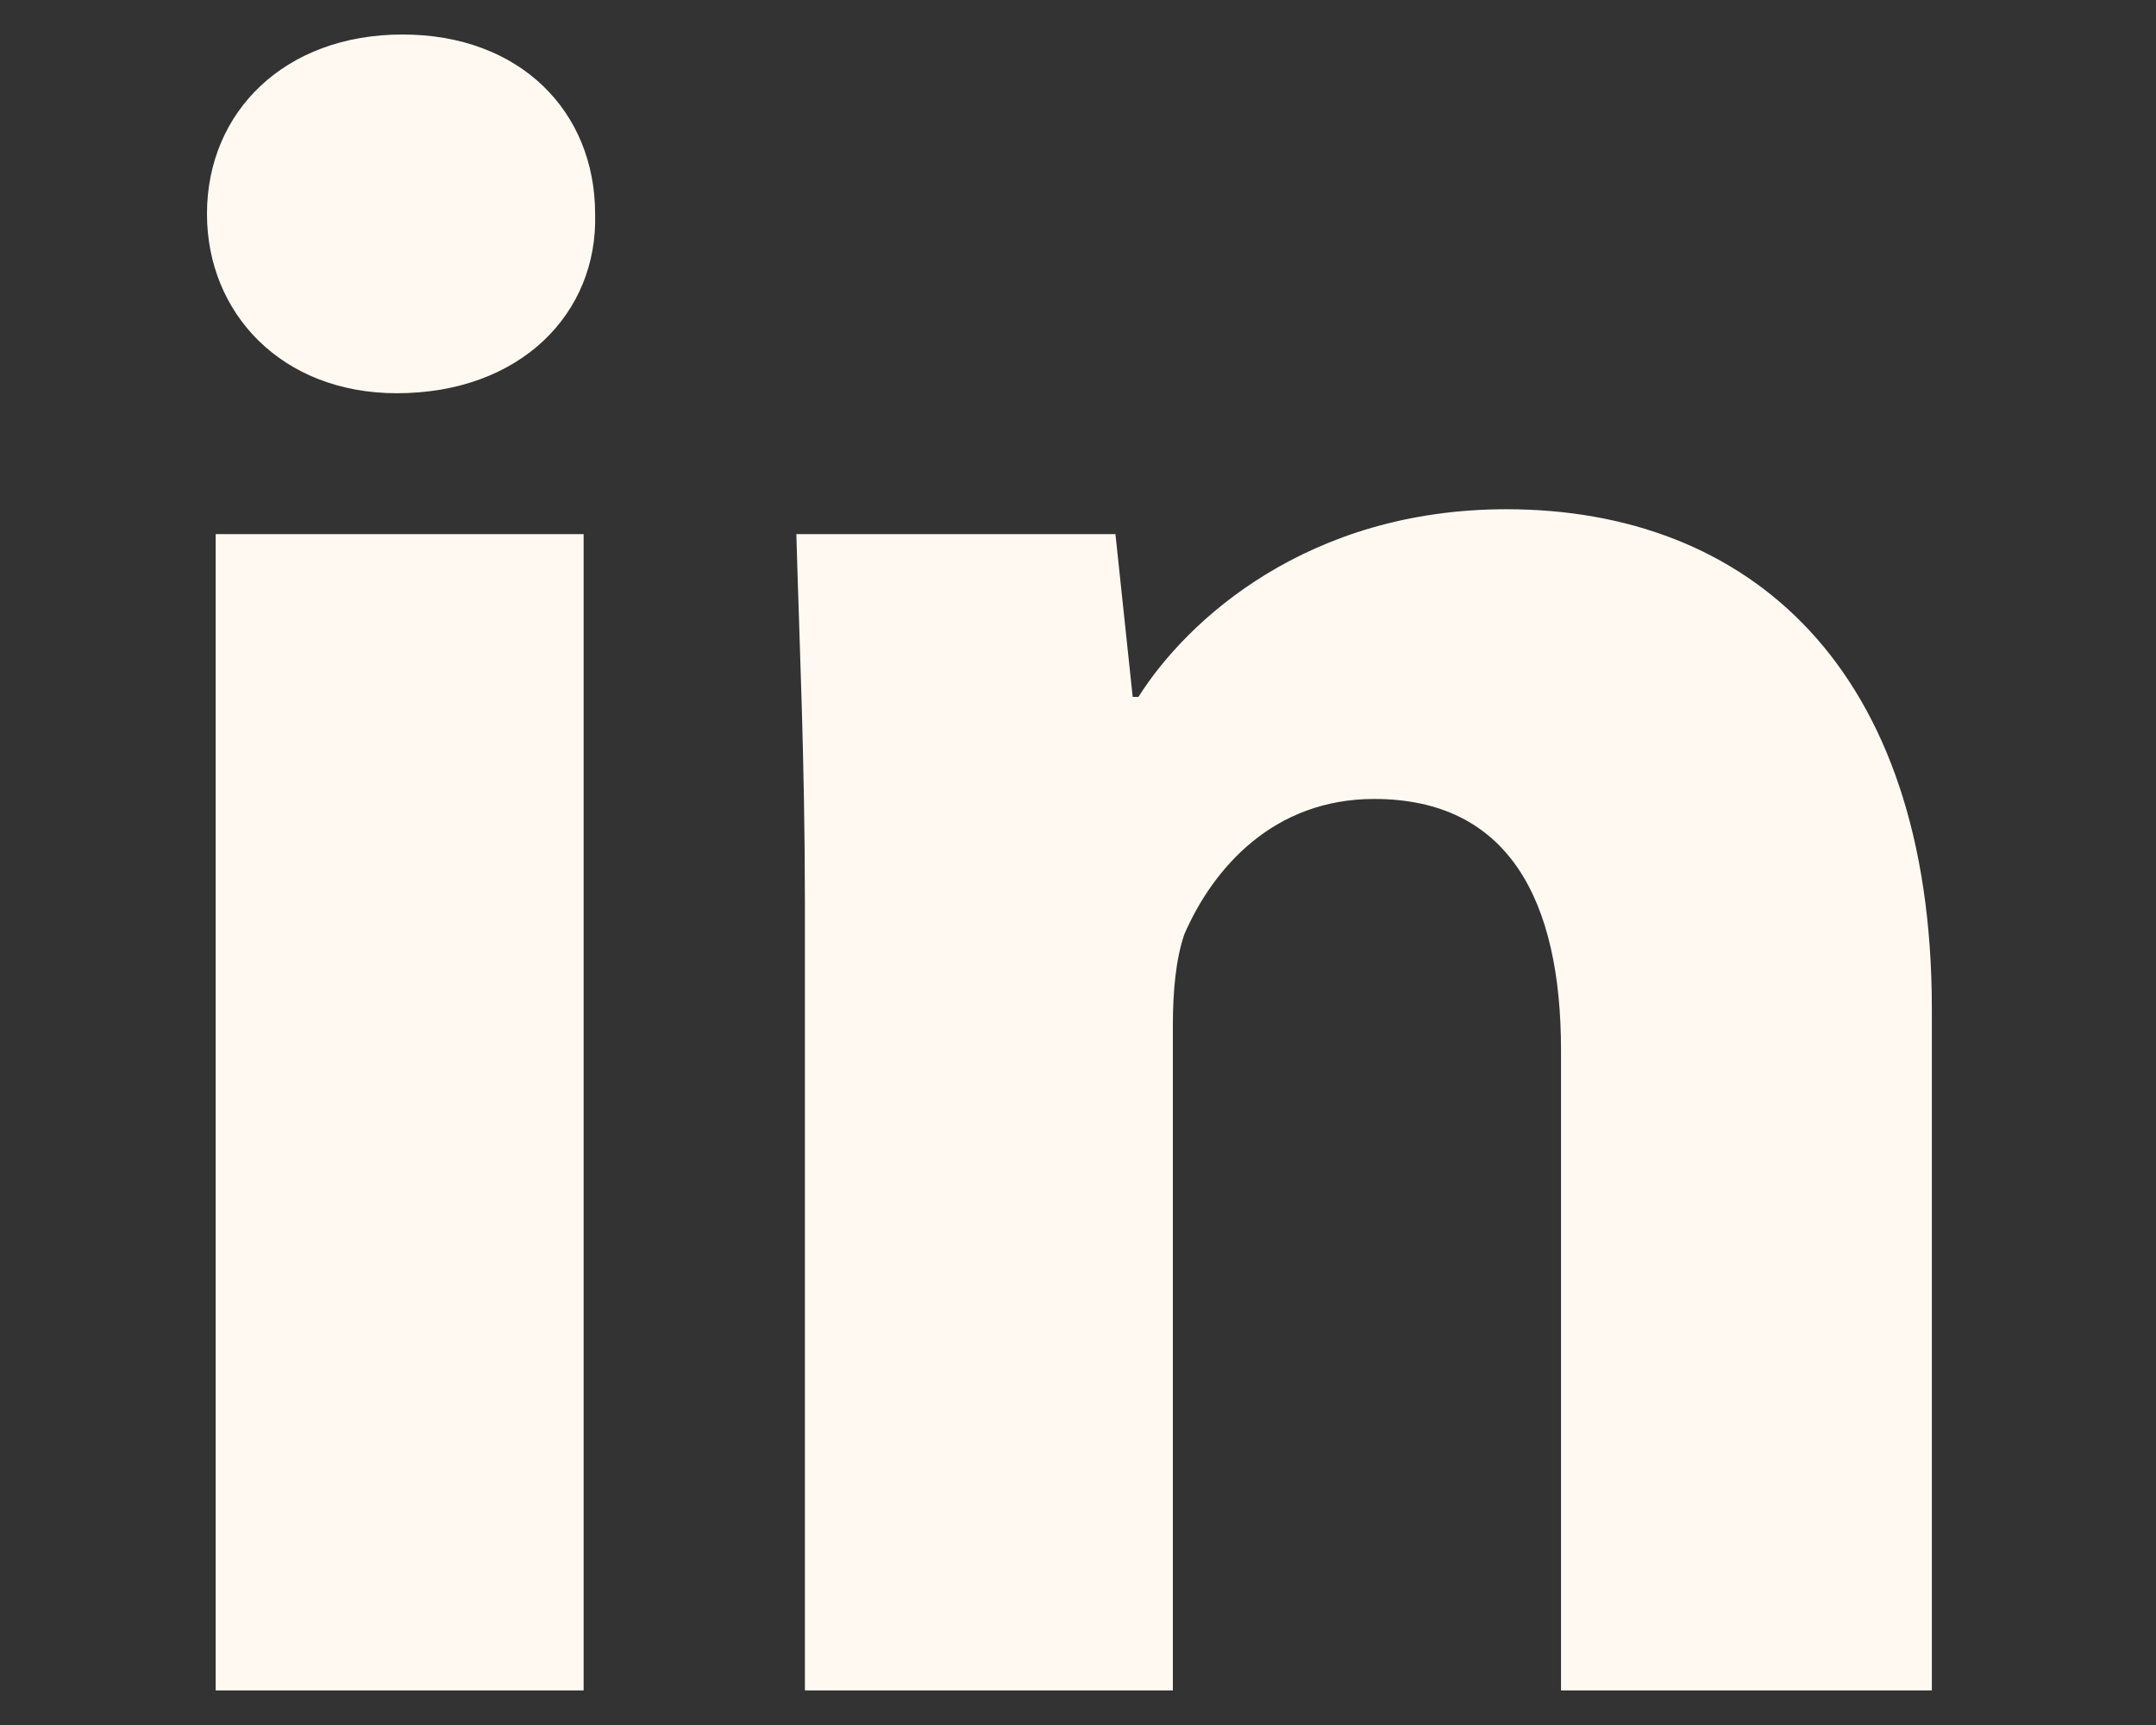 <svg width="30" height="24" viewBox="0 0 30 24" fill="none" xmlns="http://www.w3.org/2000/svg">
<rect x="0" y="0" width="30" height="24" fill="#333333" stroke="none"/>
<path d="M5.601 0.48C3.961 0.48 2.88 1.556 2.88 2.976C2.88 4.359 3.921 5.471 5.521 5.471C7.241 5.471 8.321 4.359 8.281 2.976C8.281 1.556 7.241 0.48 5.601 0.48ZM20.96 7.085C18.2 7.085 16.52 8.621 15.841 9.696H15.761L15.521 7.431H11.081C11.121 8.89 11.2 10.58 11.2 12.576V23.519H16.32V14.265C16.32 13.804 16.36 13.344 16.48 12.998C16.88 12.077 17.721 11.116 19.12 11.116C21 11.116 21.721 12.537 21.721 14.611V23.519H26.881V14.036C26.881 9.274 24.32 7.085 20.96 7.085ZM3.001 7.431V23.519H8.121V7.431H3.001Z" fill="#FFF9F2"/>
</svg>
